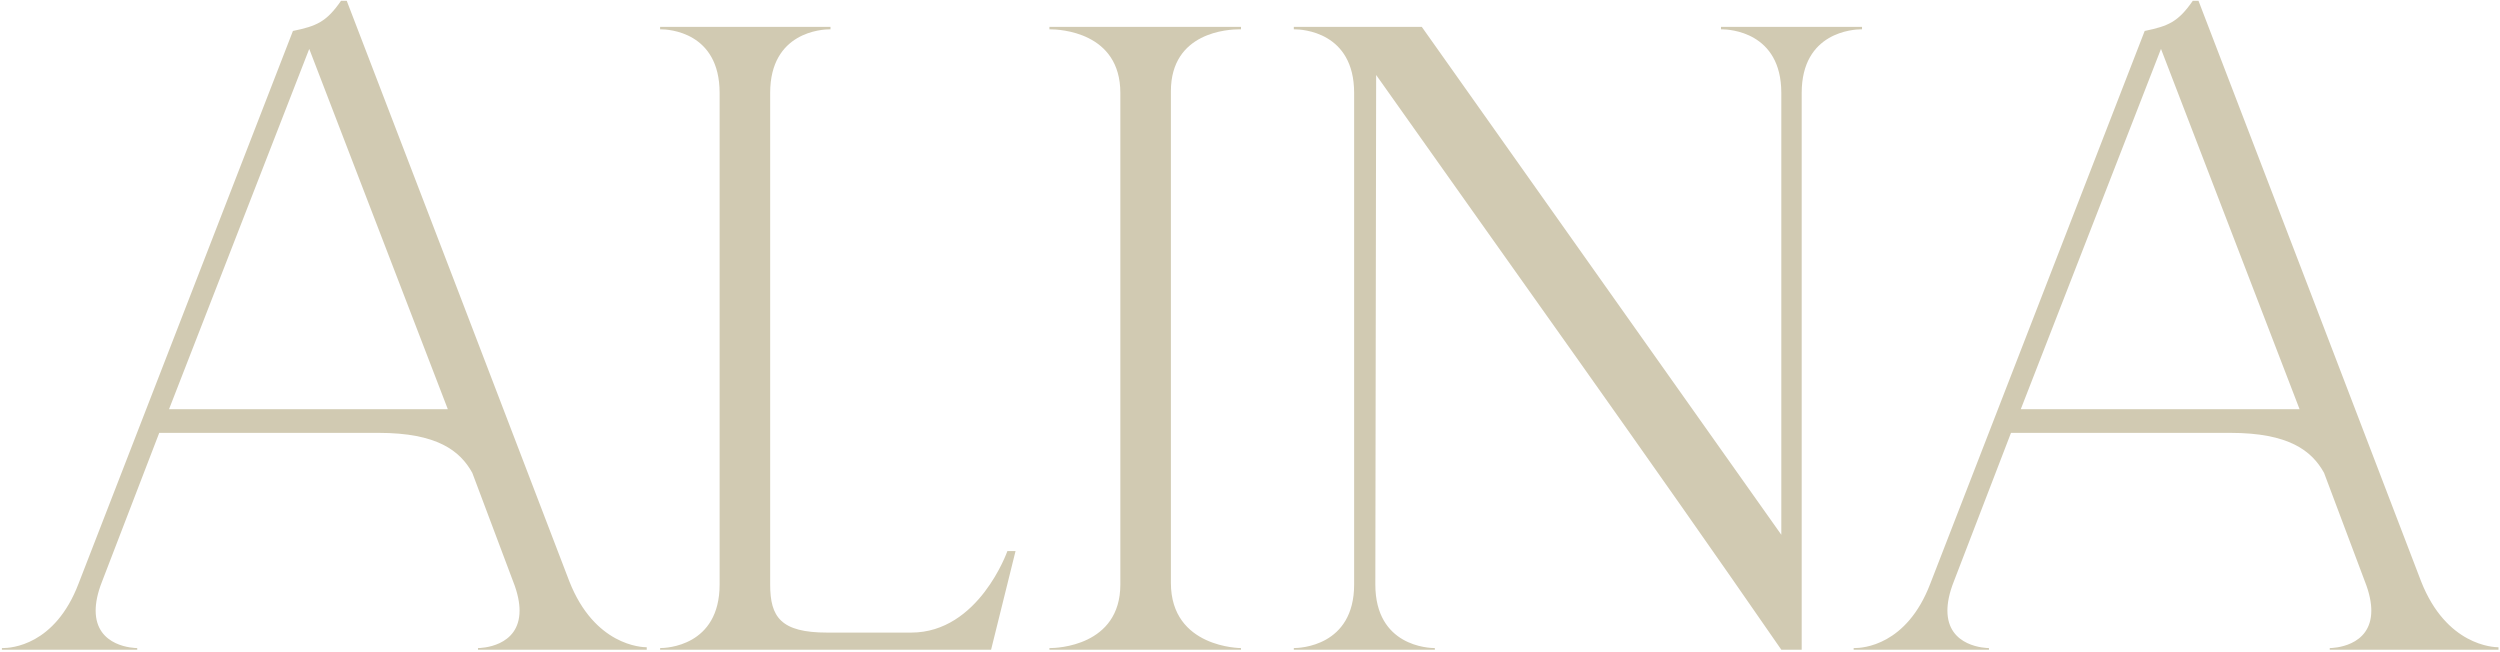 <?xml version="1.0" encoding="UTF-8"?> <svg xmlns="http://www.w3.org/2000/svg" width="920" height="240" viewBox="0 0 920 240" fill="none"> <path d="M28.9 214.793L107.8 11.393C116.5 9.593 120.1 8.093 125.5 0.293H127.6C154.9 71.393 182.2 142.493 209.5 213.893C218.8 237.593 236.2 238.193 238 238.193V239.093H175.9V238.493C176.8 238.493 191.2 238.193 191.2 224.693C191.2 221.993 190.6 218.393 188.8 213.893L173.8 173.993C169.3 165.893 160.9 159.293 139.3 159.293H58.6L37.6 213.893C35.8 218.393 35.2 221.993 35.2 224.693C35.2 238.193 49.6 238.493 50.5 238.493V239.093H0.7V238.493H1C4 238.493 20.2 237.593 28.9 214.793ZM164.8 150.593L113.8 17.993L62.2 150.593H164.8ZM364.72 239.093H242.92V238.493C245.02 238.493 264.82 237.893 264.82 215.093V34.193C264.82 11.693 245.92 10.793 243.22 10.793H242.92V9.893H305.62V10.793H305.32C302.62 10.793 283.42 11.693 283.42 34.193V215.093C283.42 227.093 287.32 232.793 304.42 232.793H335.32C360.22 232.793 370.72 202.793 370.72 202.793H373.72L364.72 239.093ZM456.688 239.093H386.188V238.493H386.488C388.588 238.493 412.288 237.893 412.288 215.093V34.193C412.288 11.693 389.788 10.793 386.488 10.793H386.188V9.893H456.688V10.793H456.088C452.188 10.793 430.888 11.693 430.888 33.593V214.493C430.888 238.493 456.688 238.493 456.688 238.493V239.093ZM663.023 239.093H655.523C606.623 168.293 556.223 98.093 506.423 27.593L506.123 215.093C506.123 237.893 525.923 238.493 528.023 238.493V239.093H476.123V238.493C478.223 238.493 498.323 237.893 498.323 215.093V34.193C498.323 11.693 479.123 10.793 476.423 10.793H476.123V9.893H523.223L655.523 196.793V34.193C655.523 11.693 636.323 10.793 633.623 10.793H633.323V9.893H685.223V10.793H684.923C682.223 10.793 663.023 11.693 663.023 34.193V239.093ZM710.345 214.793L789.245 11.393C797.945 9.593 801.545 8.093 806.945 0.293H809.045C836.345 71.393 863.645 142.493 890.945 213.893C900.245 237.593 917.645 238.193 919.445 238.193V239.093H857.345V238.493C858.245 238.493 872.645 238.193 872.645 224.693C872.645 221.993 872.045 218.393 870.245 213.893L855.245 173.993C850.745 165.893 842.345 159.293 820.745 159.293H740.045L719.045 213.893C717.245 218.393 716.645 221.993 716.645 224.693C716.645 238.193 731.045 238.493 731.945 238.493V239.093H682.145V238.493H682.445C685.445 238.493 701.645 237.593 710.345 214.793ZM846.245 150.593L795.245 17.993L743.645 150.593H846.245Z" fill="#D1CAB2"></path> </svg> 